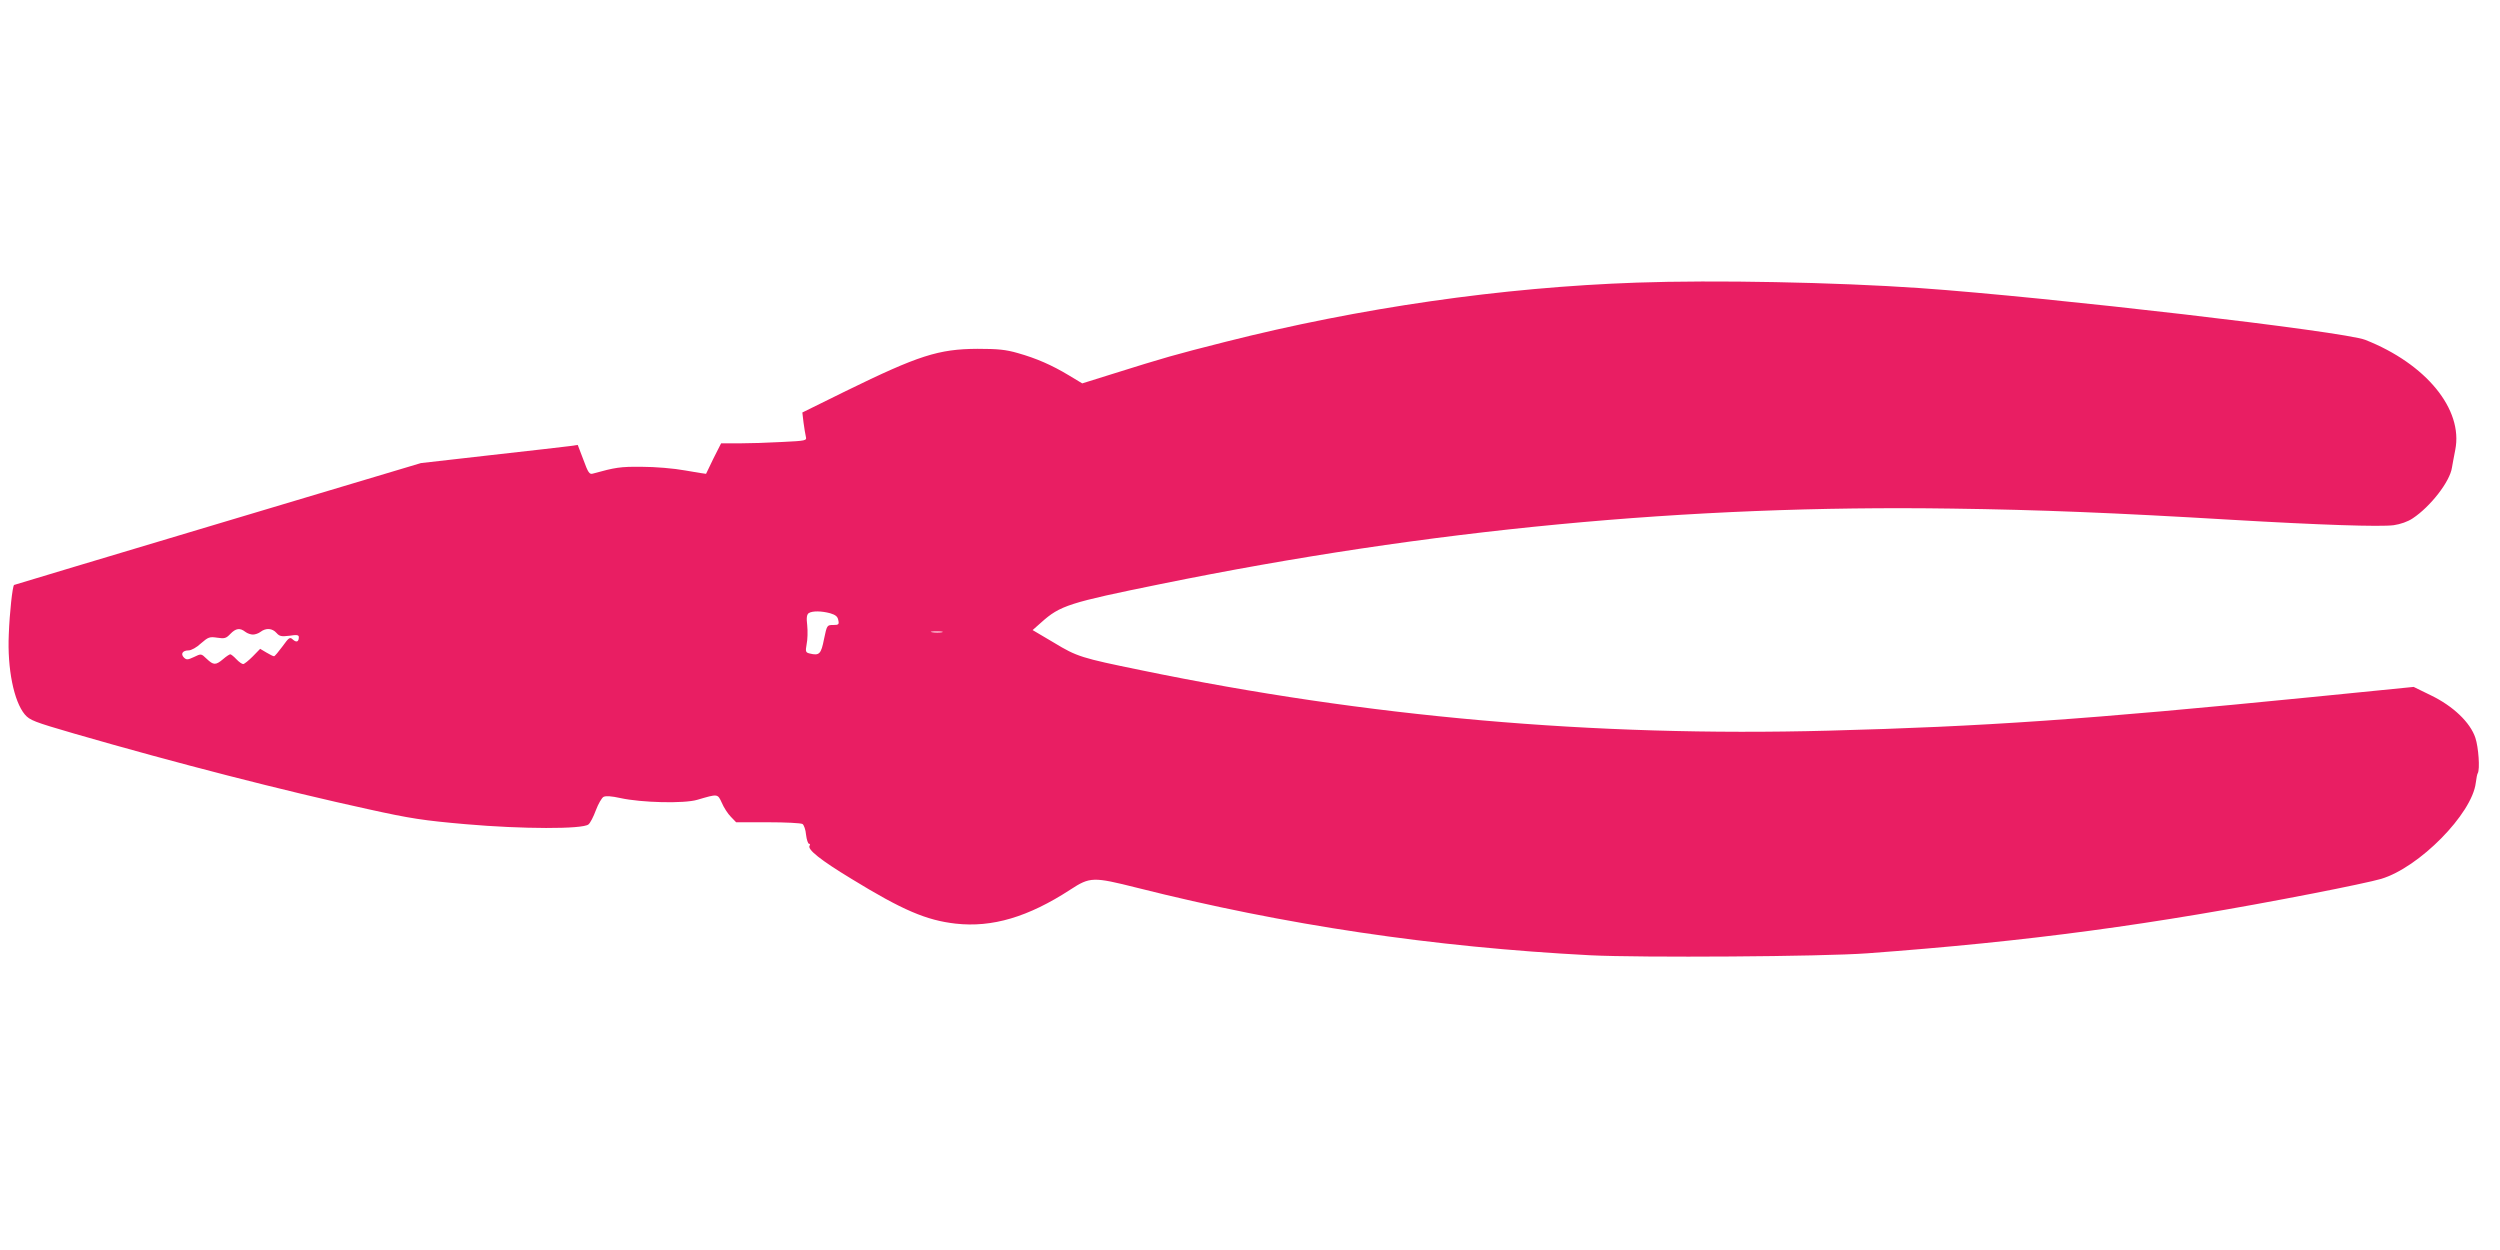 <?xml version="1.0" standalone="no"?>
<!DOCTYPE svg PUBLIC "-//W3C//DTD SVG 20010904//EN"
 "http://www.w3.org/TR/2001/REC-SVG-20010904/DTD/svg10.dtd">
<svg version="1.0" xmlns="http://www.w3.org/2000/svg"
 width="1280pt" height="640pt" viewBox="0 0 1280 640"
 preserveAspectRatio="xMidYMid meet">
<g transform="translate(0,640) scale(0.1,-0.1)"
fill="#e91e63" stroke="none">
<path d="M8380 4953 c-692 -24 -1418 -129 -2105 -303 -268 -68 -303 -78 -587
-167 l-147 -46 -68 41 c-88 53 -166 87 -261 114 -62 18 -103 22 -207 22 -200
-1 -302 -34 -674 -216 l-223 -110 6 -51 c4 -29 9 -61 12 -73 5 -20 1 -21 -123
-27 -70 -4 -169 -7 -220 -7 l-91 0 -39 -77 c-21 -43 -38 -79 -38 -79 0 -1 -47
7 -105 17 -60 11 -156 19 -225 19 -110 1 -134 -3 -250 -35 -17 -5 -24 5 -48
71 l-29 76 -41 -6 c-23 -3 -204 -24 -402 -46 l-360 -41 -1040 -311 c-572 -171
-1041 -312 -1043 -313 -8 -7 -23 -142 -27 -253 -8 -176 26 -343 82 -410 26
-30 47 -38 253 -98 522 -151 1074 -293 1505 -387 217 -48 283 -58 501 -77 286
-25 598 -26 627 -1 9 7 26 40 38 73 12 32 30 63 39 68 12 6 41 4 86 -6 109
-24 327 -29 394 -9 106 31 104 32 126 -16 10 -24 31 -56 46 -71 l27 -28 163 0
c90 0 169 -4 177 -9 7 -5 16 -29 18 -55 3 -25 10 -46 15 -46 5 0 7 -4 3 -10
-12 -19 55 -73 215 -170 261 -160 383 -212 533 -229 187 -21 372 34 587 174
101 66 117 66 340 10 761 -192 1517 -304 2322 -346 261 -13 1187 -7 1418 10
827 61 1453 145 2285 307 154 30 310 63 346 74 195 58 466 333 485 492 3 23 7
45 10 49 12 19 4 133 -12 181 -26 79 -114 163 -228 218 l-88 43 -521 -52
c-1158 -115 -1679 -151 -2476 -172 -1202 -32 -2361 70 -3521 310 -303 62 -326
69 -443 140 l-110 65 44 39 c97 87 141 101 613 197 1370 279 2701 406 4051
386 447 -6 838 -22 1425 -57 459 -27 768 -37 836 -28 34 5 72 18 97 35 91 60
191 189 201 260 3 16 10 57 17 91 41 207 -149 440 -461 563 -109 43 -1615 218
-2280 265 -434 30 -1051 42 -1450 28z m-4129 -1693 c27 -8 38 -17 41 -35 5
-22 2 -25 -26 -25 -32 0 -32 -1 -47 -72 -15 -77 -24 -86 -73 -74 -21 5 -23 9
-16 48 5 23 6 67 3 96 -5 40 -2 56 8 63 19 12 66 11 110 -1z m-2995 -95 c10
-8 28 -14 39 -14 11 0 29 6 39 14 28 21 60 19 82 -6 15 -17 25 -19 66 -14 38
6 48 4 48 -7 0 -24 -12 -29 -30 -13 -16 15 -20 12 -54 -35 -20 -27 -39 -50
-43 -50 -5 0 -22 9 -39 19 l-32 19 -38 -39 c-21 -21 -43 -39 -49 -39 -6 0 -22
11 -35 25 -13 14 -27 25 -31 25 -4 0 -21 -11 -37 -25 -38 -32 -49 -31 -84 2
-28 27 -28 27 -65 9 -32 -15 -38 -15 -51 -3 -19 19 -7 37 24 37 13 0 41 15 63
36 37 32 44 35 83 29 38 -6 46 -3 67 19 28 29 49 33 77 11z m3567 -2 c-13 -2
-35 -2 -50 0 -16 2 -5 4 22 4 28 0 40 -2 28 -4z"/>
</g>
</svg>
